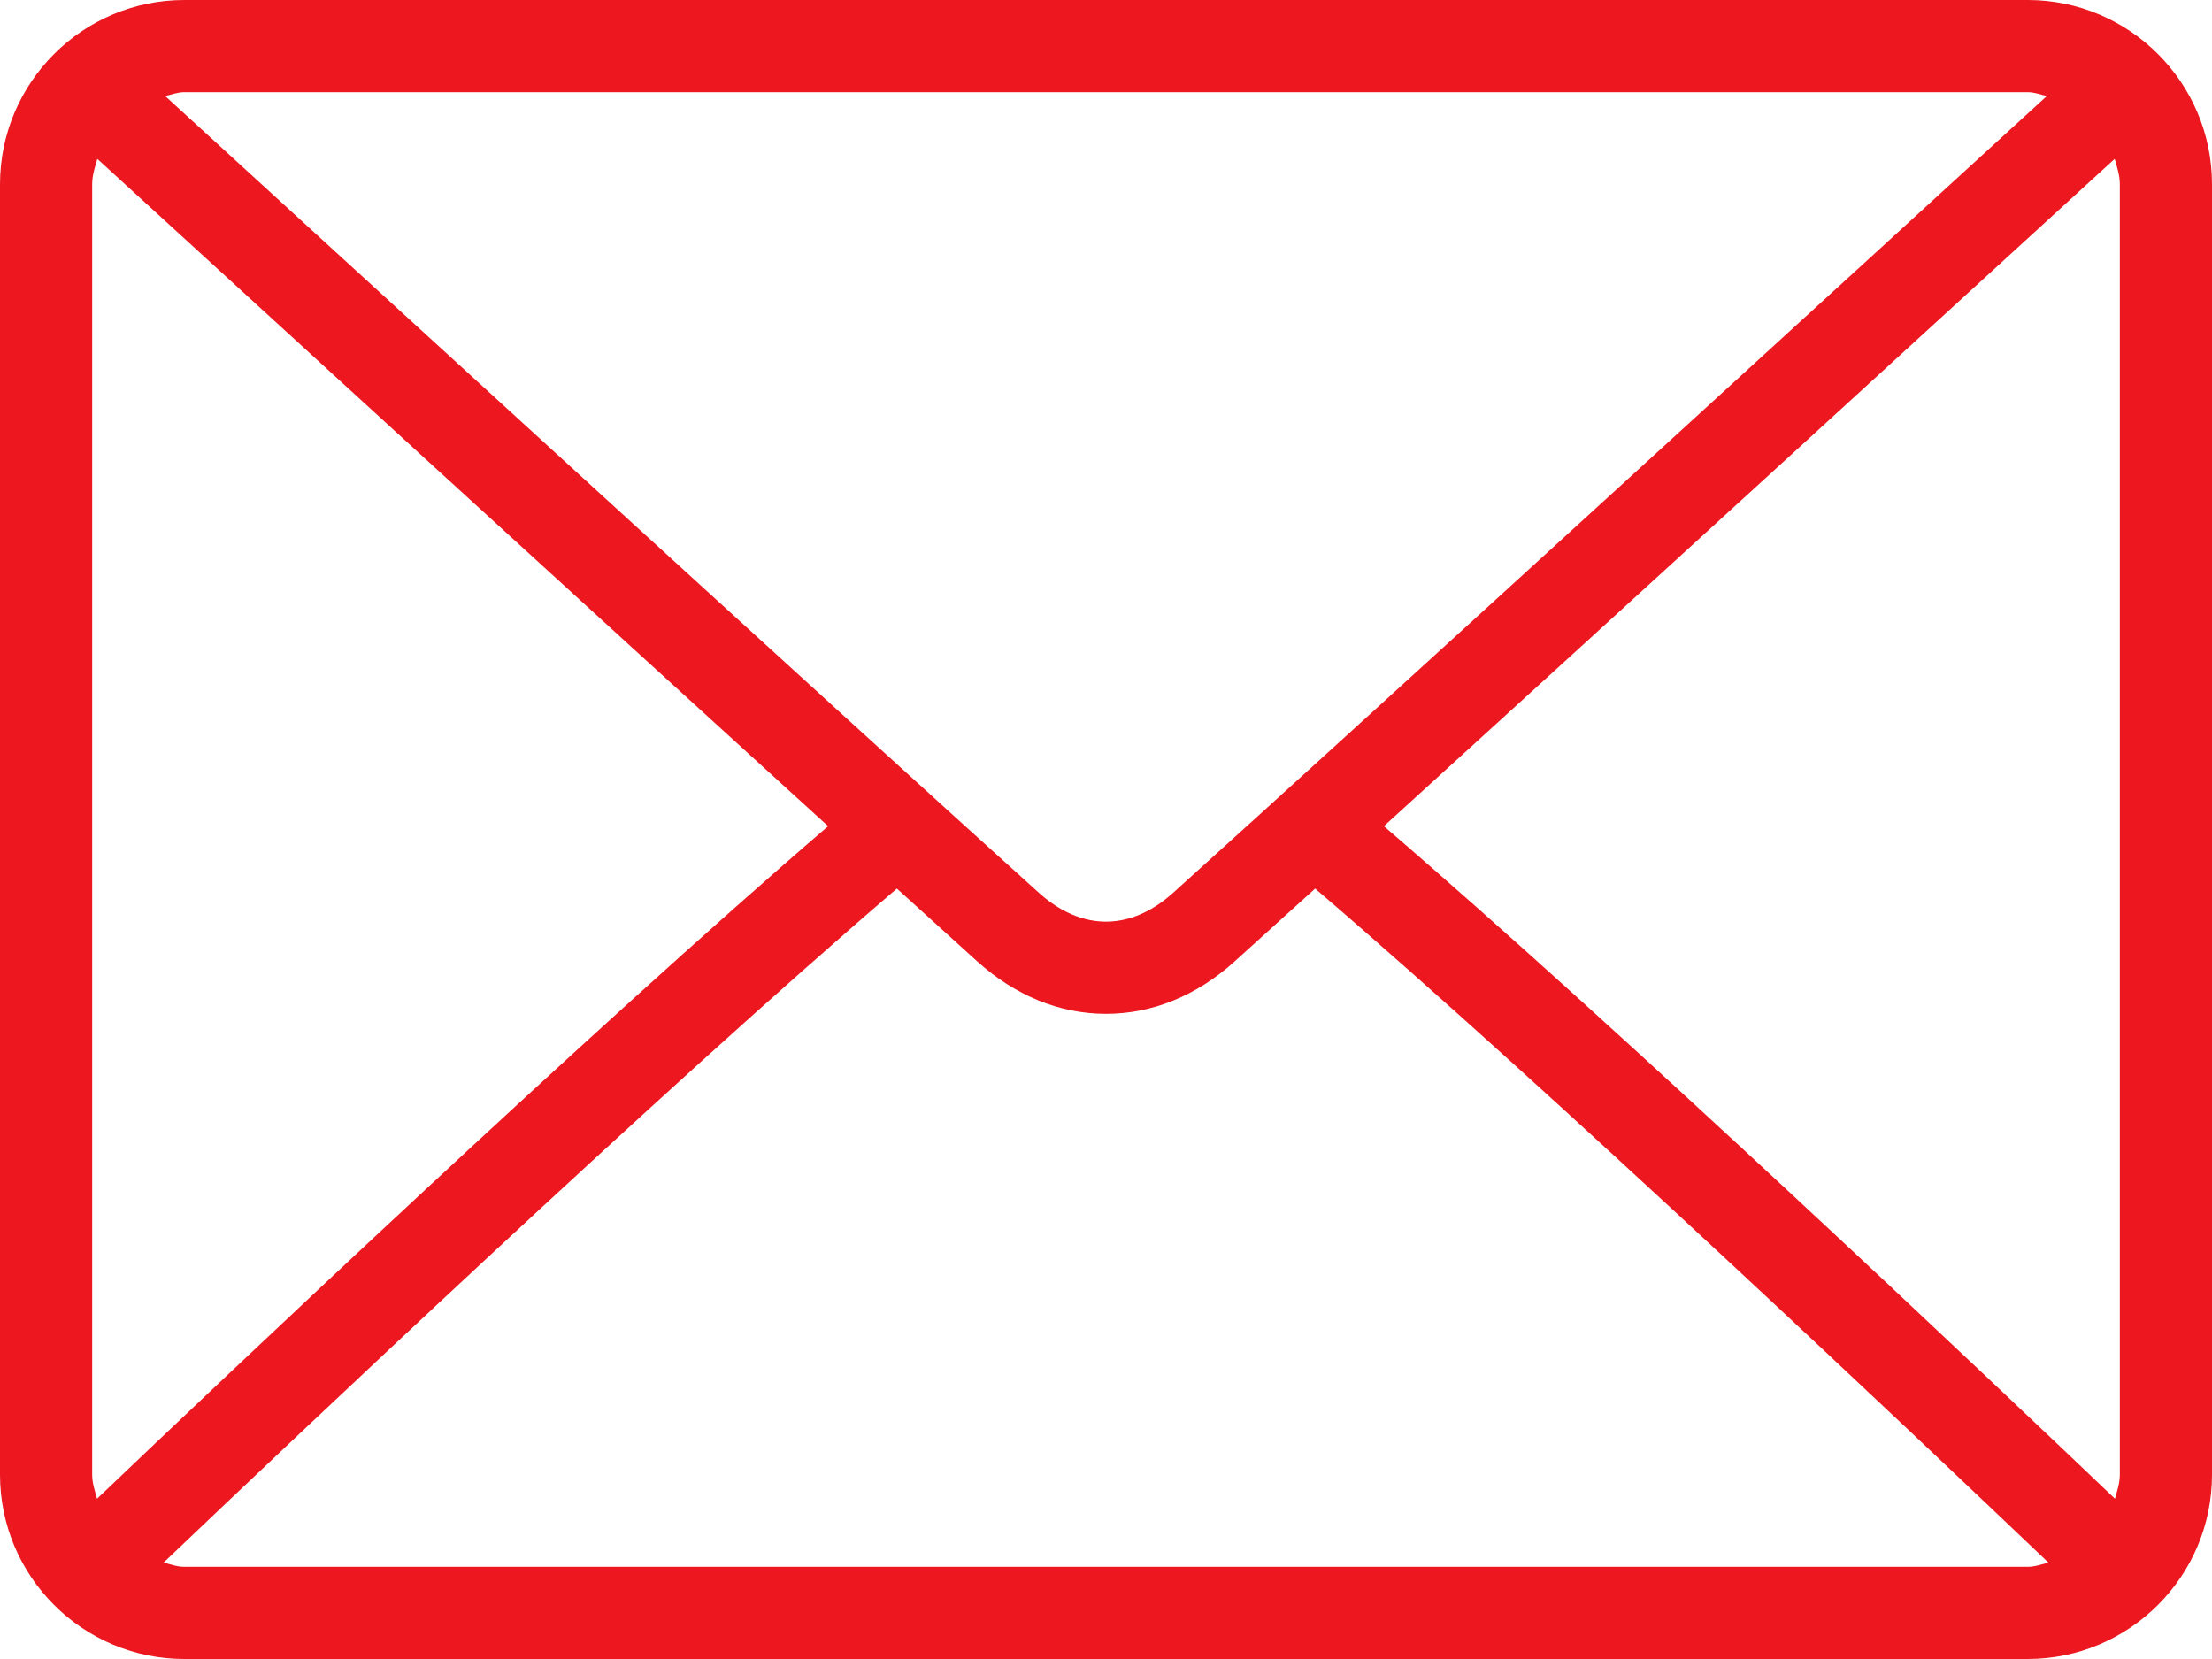 <?xml version="1.0" encoding="UTF-8"?>
<svg width="24px" height="18px" viewBox="0 0 24 18" version="1.1" xmlns="http://www.w3.org/2000/svg" xmlns:xlink="http://www.w3.org/1999/xlink">
    <title>Fill 1</title>
    <g id="v1" stroke="none" stroke-width="1" fill="none" fill-rule="evenodd">
        <g id="BEA_direct.remittance.china_ENG" transform="translate(-969, -1792)" fill="#ED171F">
            <g id="Group-14" transform="translate(969, 1784)">
                <path d="M23,24 C23,24.092 22.971,24.176 22.947,24.261 C21.611,22.986 17.604,19.187 15.015,16.964 C17.613,14.602 21.618,10.937 22.944,9.724 C22.97,9.813 23,9.902 23,10 L23,24 Z M22,25 L2,25 C1.92,25 1.849,24.972 1.775,24.954 C3.155,23.638 7.187,19.818 9.731,17.641 C10.063,17.942 10.366,18.216 10.604,18.432 C11.017,18.804 11.499,19 12,19 C12.501,19 12.983,18.804 13.395,18.432 C13.634,18.217 13.937,17.942 14.269,17.641 C16.813,19.817 20.845,23.638 22.225,24.954 C22.151,24.972 22.08,25 22,25 L22,25 Z M1,24 L1,10 C1,9.902 1.03,9.813 1.056,9.724 C2.381,10.937 6.387,14.601 8.985,16.964 C6.396,19.188 2.389,22.987 1.053,24.261 C1.029,24.176 1,24.092 1,24 L1,24 Z M2,9 L22,9 C22.074,9 22.139,9.027 22.208,9.042 C20.476,10.627 14.735,15.879 12.726,17.689 C12.568,17.831 12.315,18 12,18 C11.685,18 11.432,17.831 11.274,17.689 C9.265,15.879 3.523,10.626 1.792,9.042 C1.861,9.027 1.926,9 2,9 L2,9 Z M22,8 L2,8 C0.897,8 0,8.897 0,10 L0,24 C0,25.103 0.897,26 2,26 L22,26 C23.103,26 24,25.103 24,24 L24,10 C24,8.897 23.103,8 22,8 L22,8 Z" id="Fill-1"></path>
            </g>
        </g>
    </g>
</svg>
